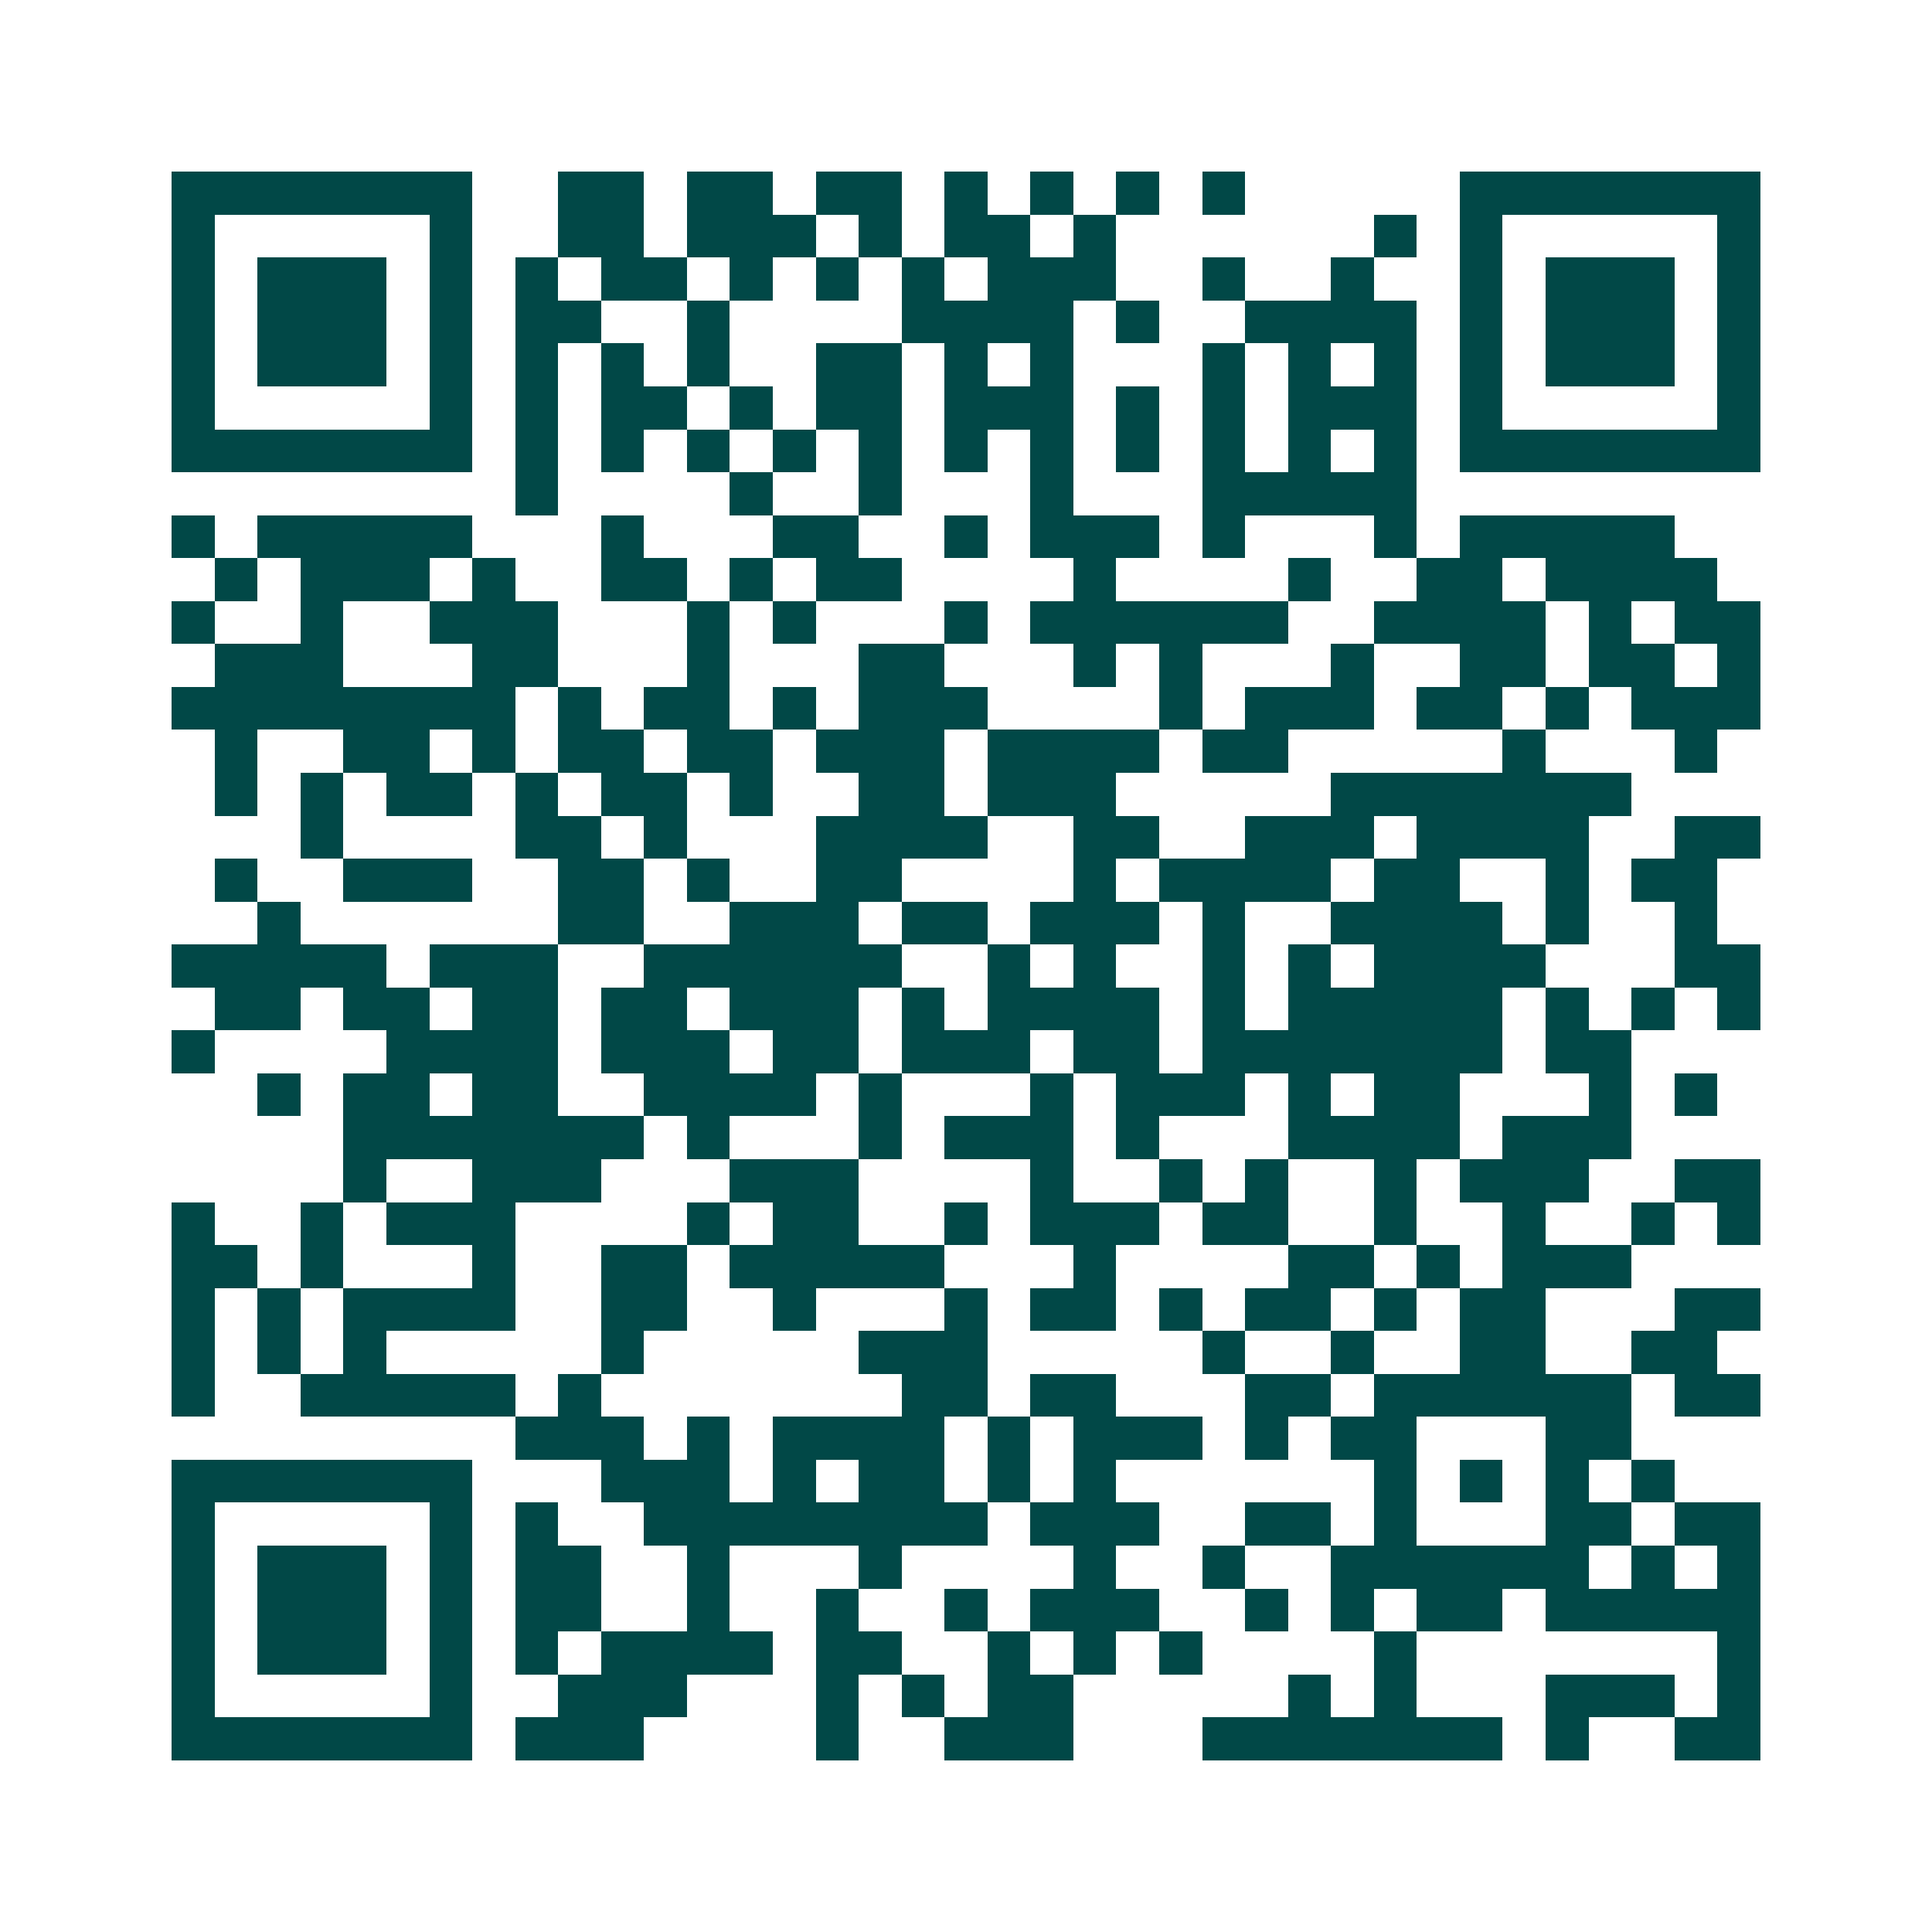 <svg xmlns="http://www.w3.org/2000/svg" width="200" height="200" viewBox="0 0 45 45" shape-rendering="crispEdges"><path fill="#ffffff" d="M0 0h45v45H0z"/><path stroke="#014847" d="M4 4.5h7m2 0h2m1 0h2m1 0h2m1 0h1m1 0h1m1 0h1m1 0h1m5 0h7M4 5.5h1m5 0h1m2 0h2m1 0h3m1 0h1m1 0h2m1 0h1m6 0h1m1 0h1m5 0h1M4 6.5h1m1 0h3m1 0h1m1 0h1m1 0h2m1 0h1m1 0h1m1 0h1m1 0h3m2 0h1m2 0h1m2 0h1m1 0h3m1 0h1M4 7.5h1m1 0h3m1 0h1m1 0h2m2 0h1m4 0h4m1 0h1m2 0h4m1 0h1m1 0h3m1 0h1M4 8.5h1m1 0h3m1 0h1m1 0h1m1 0h1m1 0h1m2 0h2m1 0h1m1 0h1m3 0h1m1 0h1m1 0h1m1 0h1m1 0h3m1 0h1M4 9.5h1m5 0h1m1 0h1m1 0h2m1 0h1m1 0h2m1 0h3m1 0h1m1 0h1m1 0h3m1 0h1m5 0h1M4 10.5h7m1 0h1m1 0h1m1 0h1m1 0h1m1 0h1m1 0h1m1 0h1m1 0h1m1 0h1m1 0h1m1 0h1m1 0h7M12 11.5h1m4 0h1m2 0h1m3 0h1m3 0h5M4 12.5h1m1 0h5m3 0h1m3 0h2m2 0h1m1 0h3m1 0h1m3 0h1m1 0h5M5 13.5h1m1 0h3m1 0h1m2 0h2m1 0h1m1 0h2m4 0h1m4 0h1m2 0h2m1 0h4M4 14.5h1m2 0h1m2 0h3m3 0h1m1 0h1m3 0h1m1 0h6m2 0h4m1 0h1m1 0h2M5 15.5h3m3 0h2m3 0h1m3 0h2m3 0h1m1 0h1m3 0h1m2 0h2m1 0h2m1 0h1M4 16.5h8m1 0h1m1 0h2m1 0h1m1 0h3m4 0h1m1 0h3m1 0h2m1 0h1m1 0h3M5 17.5h1m2 0h2m1 0h1m1 0h2m1 0h2m1 0h3m1 0h4m1 0h2m5 0h1m3 0h1M5 18.5h1m1 0h1m1 0h2m1 0h1m1 0h2m1 0h1m2 0h2m1 0h3m5 0h7M7 19.5h1m4 0h2m1 0h1m3 0h4m2 0h2m2 0h3m1 0h4m2 0h2M5 20.5h1m2 0h3m2 0h2m1 0h1m2 0h2m4 0h1m1 0h4m1 0h2m2 0h1m1 0h2M6 21.5h1m6 0h2m2 0h3m1 0h2m1 0h3m1 0h1m2 0h4m1 0h1m2 0h1M4 22.5h5m1 0h3m2 0h6m2 0h1m1 0h1m2 0h1m1 0h1m1 0h4m3 0h2M5 23.5h2m1 0h2m1 0h2m1 0h2m1 0h3m1 0h1m1 0h4m1 0h1m1 0h5m1 0h1m1 0h1m1 0h1M4 24.5h1m4 0h4m1 0h3m1 0h2m1 0h3m1 0h2m1 0h7m1 0h2M6 25.5h1m1 0h2m1 0h2m2 0h4m1 0h1m3 0h1m1 0h3m1 0h1m1 0h2m3 0h1m1 0h1M8 26.5h7m1 0h1m3 0h1m1 0h3m1 0h1m3 0h4m1 0h3M8 27.5h1m2 0h3m3 0h3m4 0h1m2 0h1m1 0h1m2 0h1m1 0h3m2 0h2M4 28.5h1m2 0h1m1 0h3m4 0h1m1 0h2m2 0h1m1 0h3m1 0h2m2 0h1m2 0h1m2 0h1m1 0h1M4 29.5h2m1 0h1m3 0h1m2 0h2m1 0h5m3 0h1m4 0h2m1 0h1m1 0h3M4 30.5h1m1 0h1m1 0h4m2 0h2m2 0h1m3 0h1m1 0h2m1 0h1m1 0h2m1 0h1m1 0h2m3 0h2M4 31.5h1m1 0h1m1 0h1m5 0h1m5 0h3m5 0h1m2 0h1m2 0h2m2 0h2M4 32.5h1m2 0h5m1 0h1m7 0h2m1 0h2m3 0h2m1 0h6m1 0h2M12 33.5h3m1 0h1m1 0h4m1 0h1m1 0h3m1 0h1m1 0h2m3 0h2M4 34.5h7m3 0h3m1 0h1m1 0h2m1 0h1m1 0h1m6 0h1m1 0h1m1 0h1m1 0h1M4 35.5h1m5 0h1m1 0h1m2 0h8m1 0h3m2 0h2m1 0h1m3 0h2m1 0h2M4 36.5h1m1 0h3m1 0h1m1 0h2m2 0h1m3 0h1m4 0h1m2 0h1m2 0h6m1 0h1m1 0h1M4 37.5h1m1 0h3m1 0h1m1 0h2m2 0h1m2 0h1m2 0h1m1 0h3m2 0h1m1 0h1m1 0h2m1 0h5M4 38.5h1m1 0h3m1 0h1m1 0h1m1 0h4m1 0h2m2 0h1m1 0h1m1 0h1m4 0h1m7 0h1M4 39.5h1m5 0h1m2 0h3m3 0h1m1 0h1m1 0h2m5 0h1m1 0h1m3 0h3m1 0h1M4 40.5h7m1 0h3m4 0h1m2 0h3m3 0h7m1 0h1m2 0h2"/></svg>
